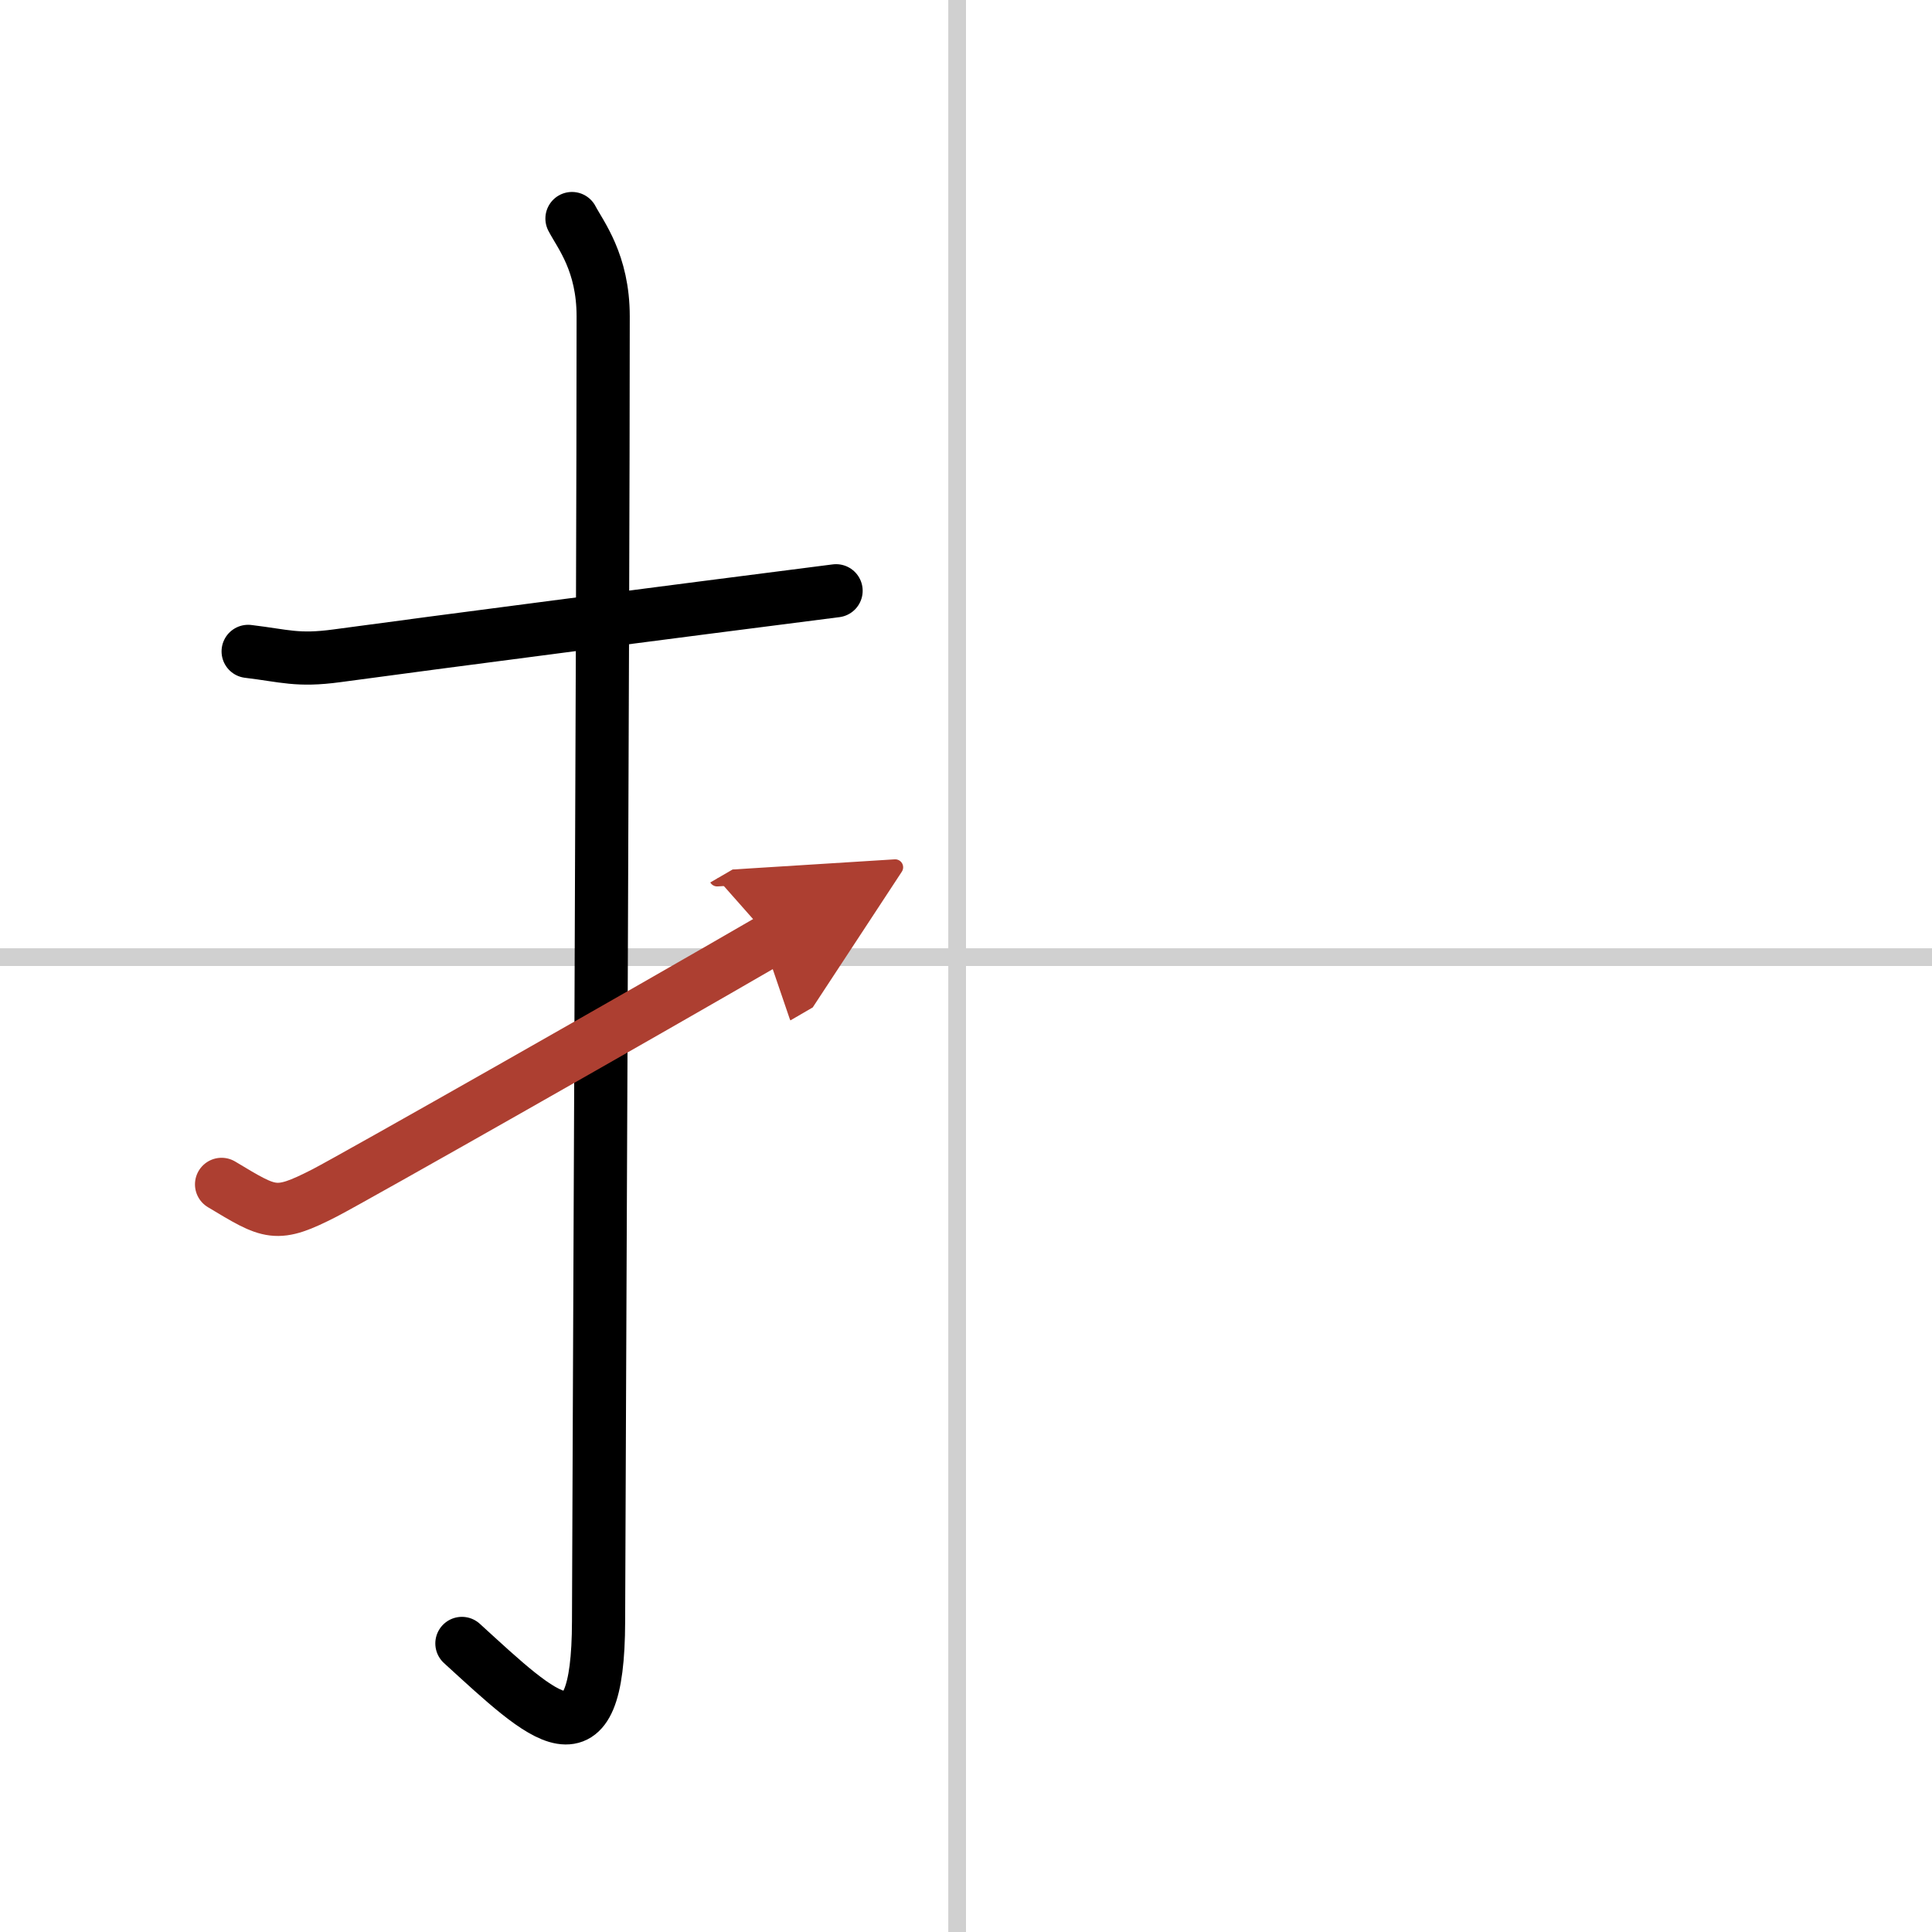 <svg width="400" height="400" viewBox="0 0 109 109" xmlns="http://www.w3.org/2000/svg"><defs><marker id="a" markerWidth="4" orient="auto" refX="1" refY="5" viewBox="0 0 10 10"><polyline points="0 0 10 5 0 10 1 5" fill="#ad3f31" stroke="#ad3f31"/></marker></defs><g fill="none" stroke="#000" stroke-linecap="round" stroke-linejoin="round" stroke-width="3"><rect width="100%" height="100%" fill="#fff" stroke="#fff"/><line x1="54" x2="54" y2="109" stroke="#d0d0d0" stroke-width="1"/><line x2="109" y1="54" y2="54" stroke="#d0d0d0" stroke-width="1"/><path d="M14,36.75C16.08,37,16.77,37.3,19,37c5.5-0.75,19-2.5,28.17-3.67"/><path d="m32.27 12.33c0.48 0.92 1.76 2.49 1.76 5.52 0 16.9-0.25 68.66-0.26 73.62-0.02 8.53-3.02 5.53-7.71 1.25"/><path d="M12.5,66.82c2.77,1.66,3.05,1.9,5.82,0.48C19.95,66.46,36.58,57.02,43.5,53" marker-end="url(#a)" stroke="#ad3f31"/></g></svg>
